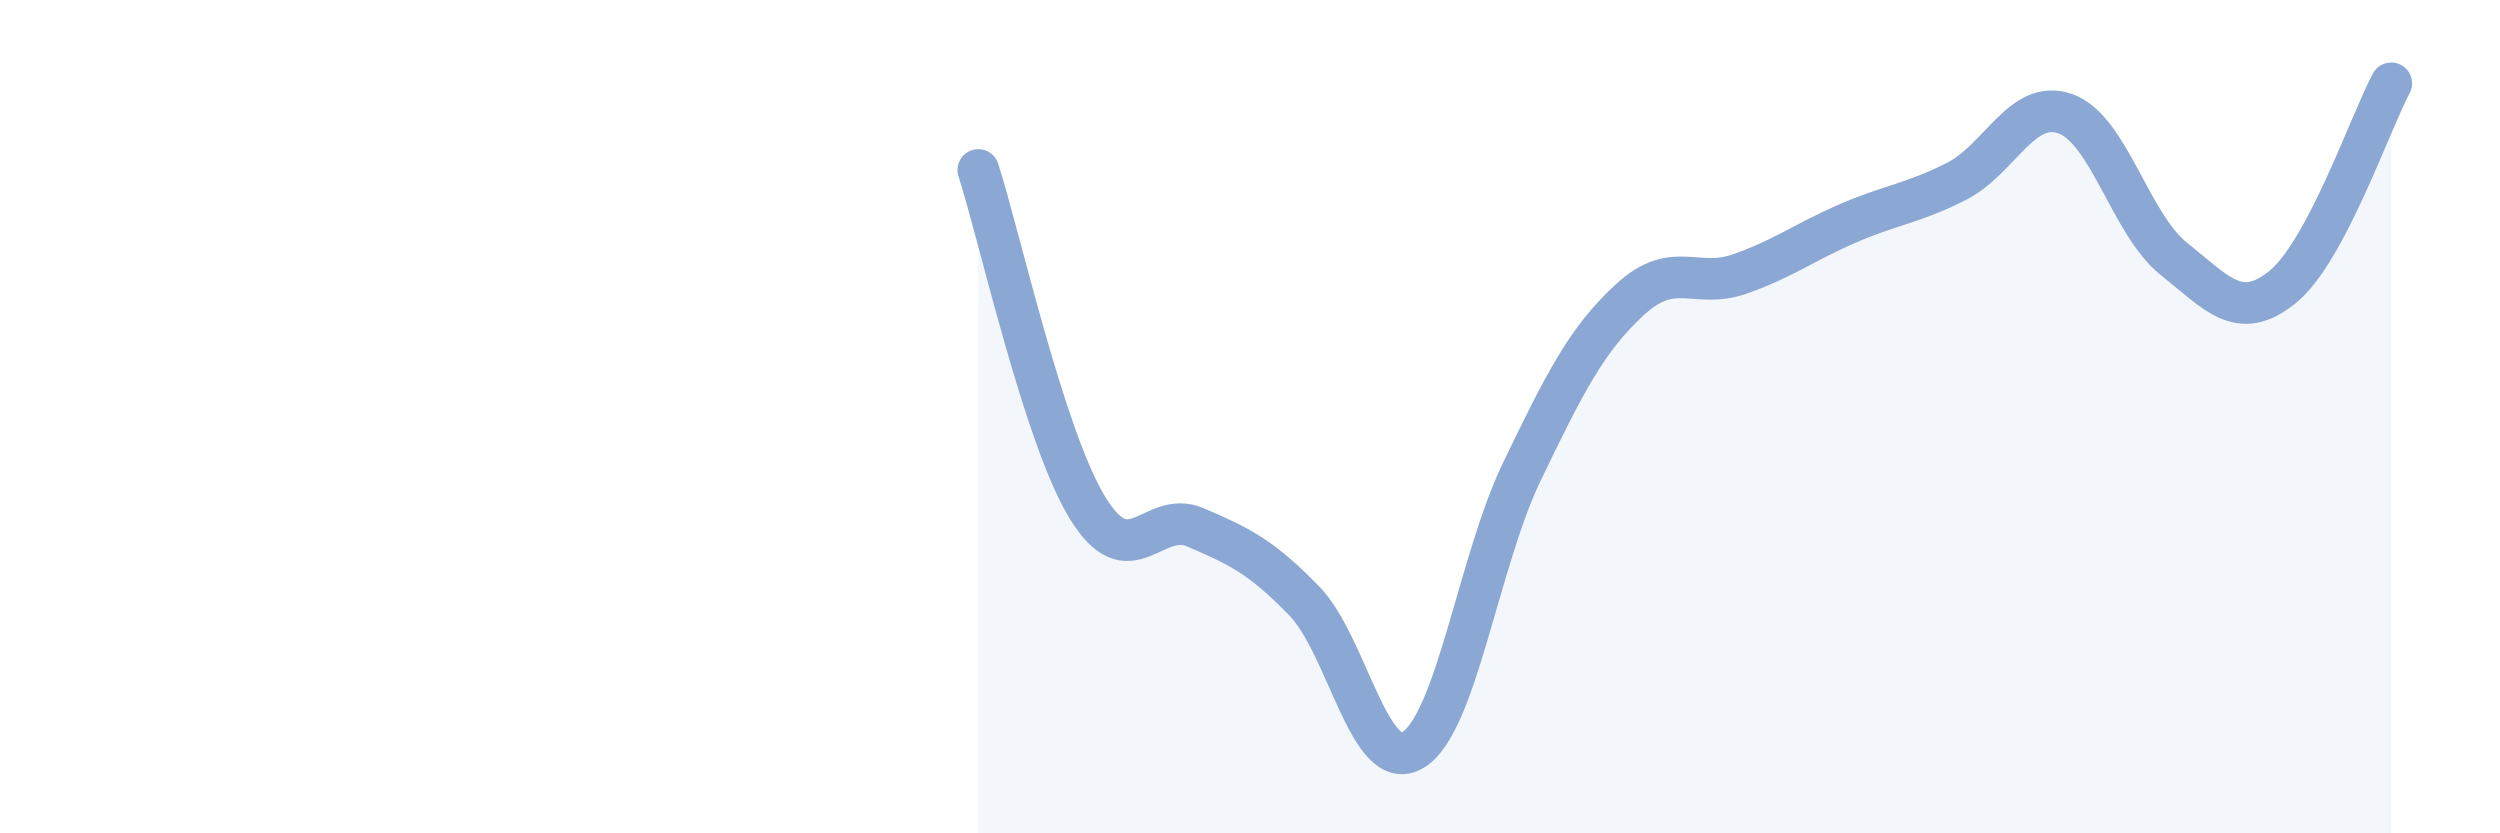 
    <svg width="60" height="20" viewBox="0 0 60 20" xmlns="http://www.w3.org/2000/svg">
      <path
        d="M 23.48,4.08 C 24,5.7 25.05,10.45 26.09,12.17 C 27.13,13.89 27.66,12.21 28.7,12.66 C 29.74,13.11 30.26,13.35 31.3,14.42 C 32.34,15.49 32.87,18.62 33.91,18 C 34.95,17.38 35.48,13.49 36.52,11.33 C 37.56,9.17 38.09,8.13 39.13,7.18 C 40.17,6.23 40.7,6.94 41.74,6.58 C 42.78,6.22 43.31,5.81 44.35,5.36 C 45.39,4.91 45.92,4.88 46.96,4.35 C 48,3.82 48.53,2.36 49.57,2.73 C 50.61,3.1 51.13,5.38 52.17,6.21 C 53.21,7.04 53.74,7.73 54.78,6.89 C 55.82,6.05 56.87,2.98 57.39,2L57.39 20L23.48 20Z"
        fill="#8ba7d3"
        opacity="0.1"
        stroke-linecap="round"
        stroke-linejoin="round"
      />
      <path
        d="M 23.48,4.08 C 24,5.7 25.05,10.45 26.09,12.17 C 27.13,13.89 27.66,12.21 28.7,12.66 C 29.74,13.11 30.26,13.35 31.3,14.42 C 32.34,15.49 32.87,18.62 33.91,18 C 34.95,17.38 35.48,13.49 36.52,11.33 C 37.56,9.17 38.09,8.13 39.13,7.18 C 40.17,6.23 40.7,6.94 41.74,6.58 C 42.78,6.22 43.31,5.81 44.35,5.36 C 45.39,4.91 45.92,4.88 46.96,4.35 C 48,3.82 48.53,2.36 49.57,2.73 C 50.61,3.1 51.13,5.38 52.17,6.21 C 53.21,7.04 53.74,7.73 54.78,6.89 C 55.82,6.05 56.87,2.98 57.39,2"
        stroke="#8ba7d3"
        stroke-width="1"
        fill="none"
        stroke-linecap="round"
        stroke-linejoin="round"
      />
    </svg>
  